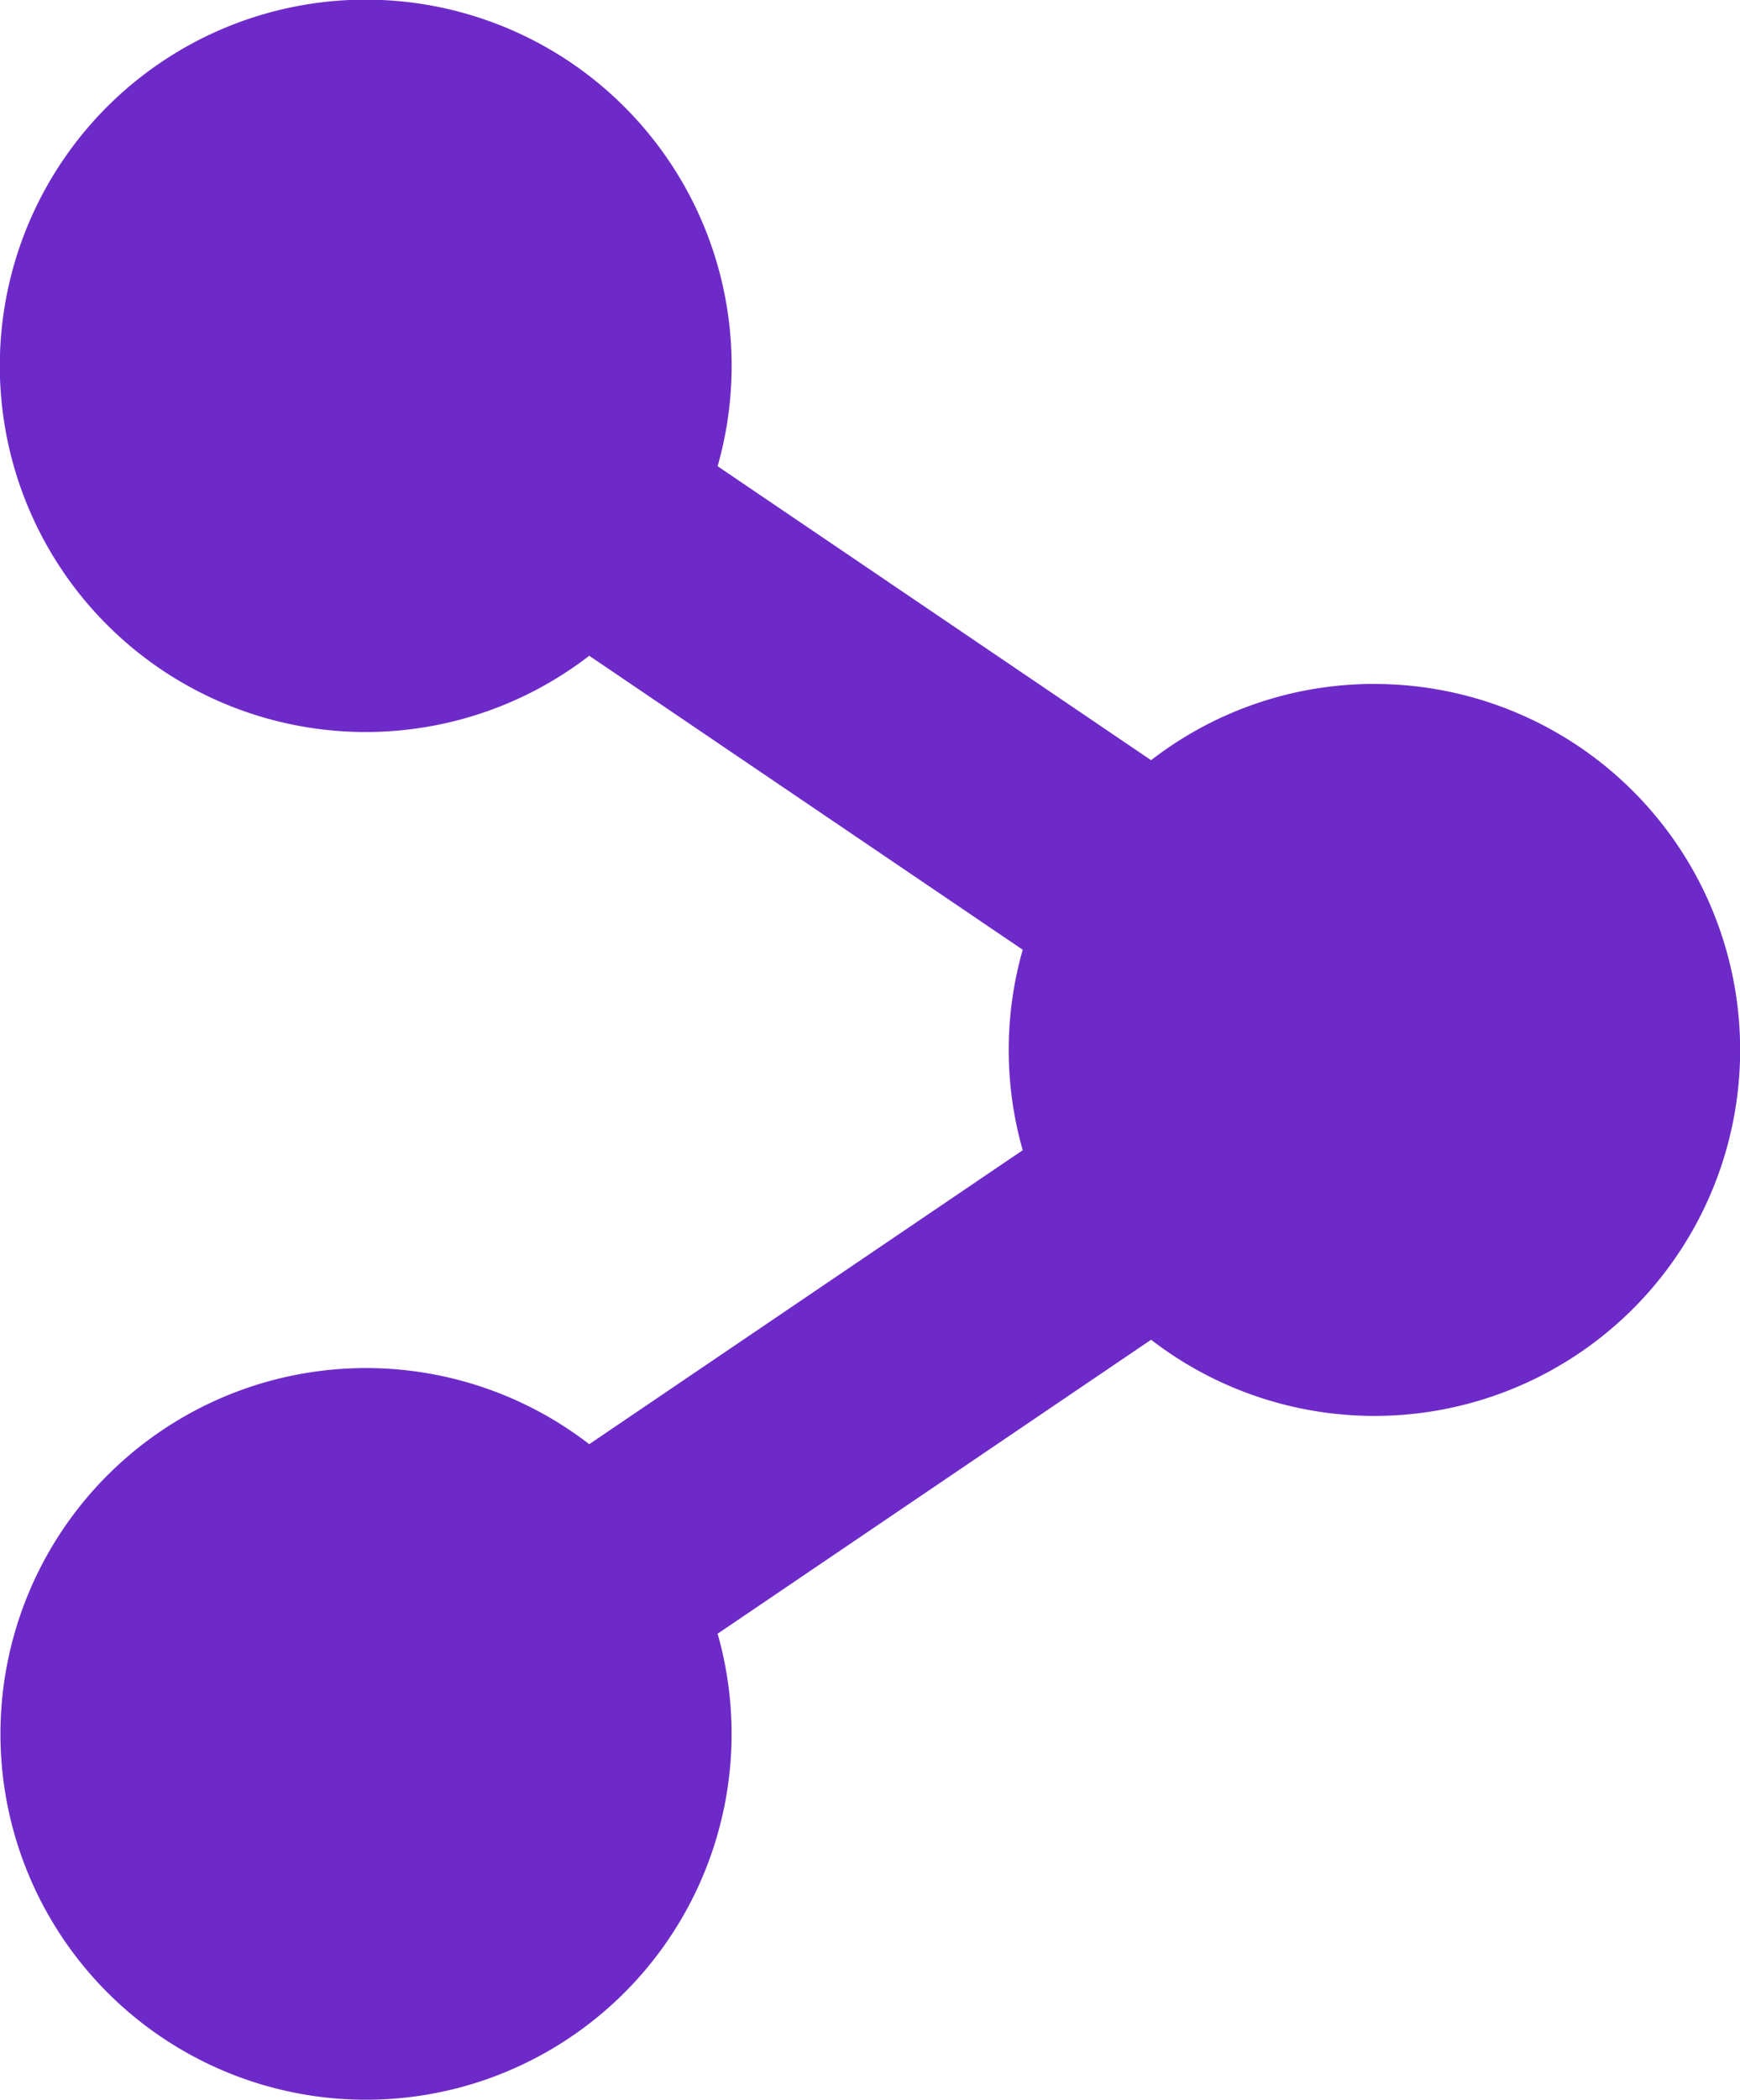 <svg id="Group_15282" data-name="Group 15282" xmlns="http://www.w3.org/2000/svg" xmlns:xlink="http://www.w3.org/1999/xlink" width="40.662" height="49.036" viewBox="0 0 40.662 49.036">
  <defs>
    <clipPath id="clip-path">
      <rect id="Rectangle_6137" data-name="Rectangle 6137" width="40.662" height="49.037" fill="none"/>
    </clipPath>
  </defs>
  <g id="Group_15281" data-name="Group 15281" clip-path="url(#clip-path)">
    <path id="Path_21320" data-name="Path 21320" d="M32.115,15.971A8.506,8.506,0,0,0,26.9,17.752l-10.13-6.865a8.551,8.551,0,1,0-3,4.426L23.9,22.178a8.541,8.541,0,0,0,0,4.681l-10.13,6.865a8.543,8.543,0,1,0,3,4.426L26.9,31.285a8.546,8.546,0,1,0,5.219-15.313" fill="#6e2ac9"/>
  </g>
</svg>
